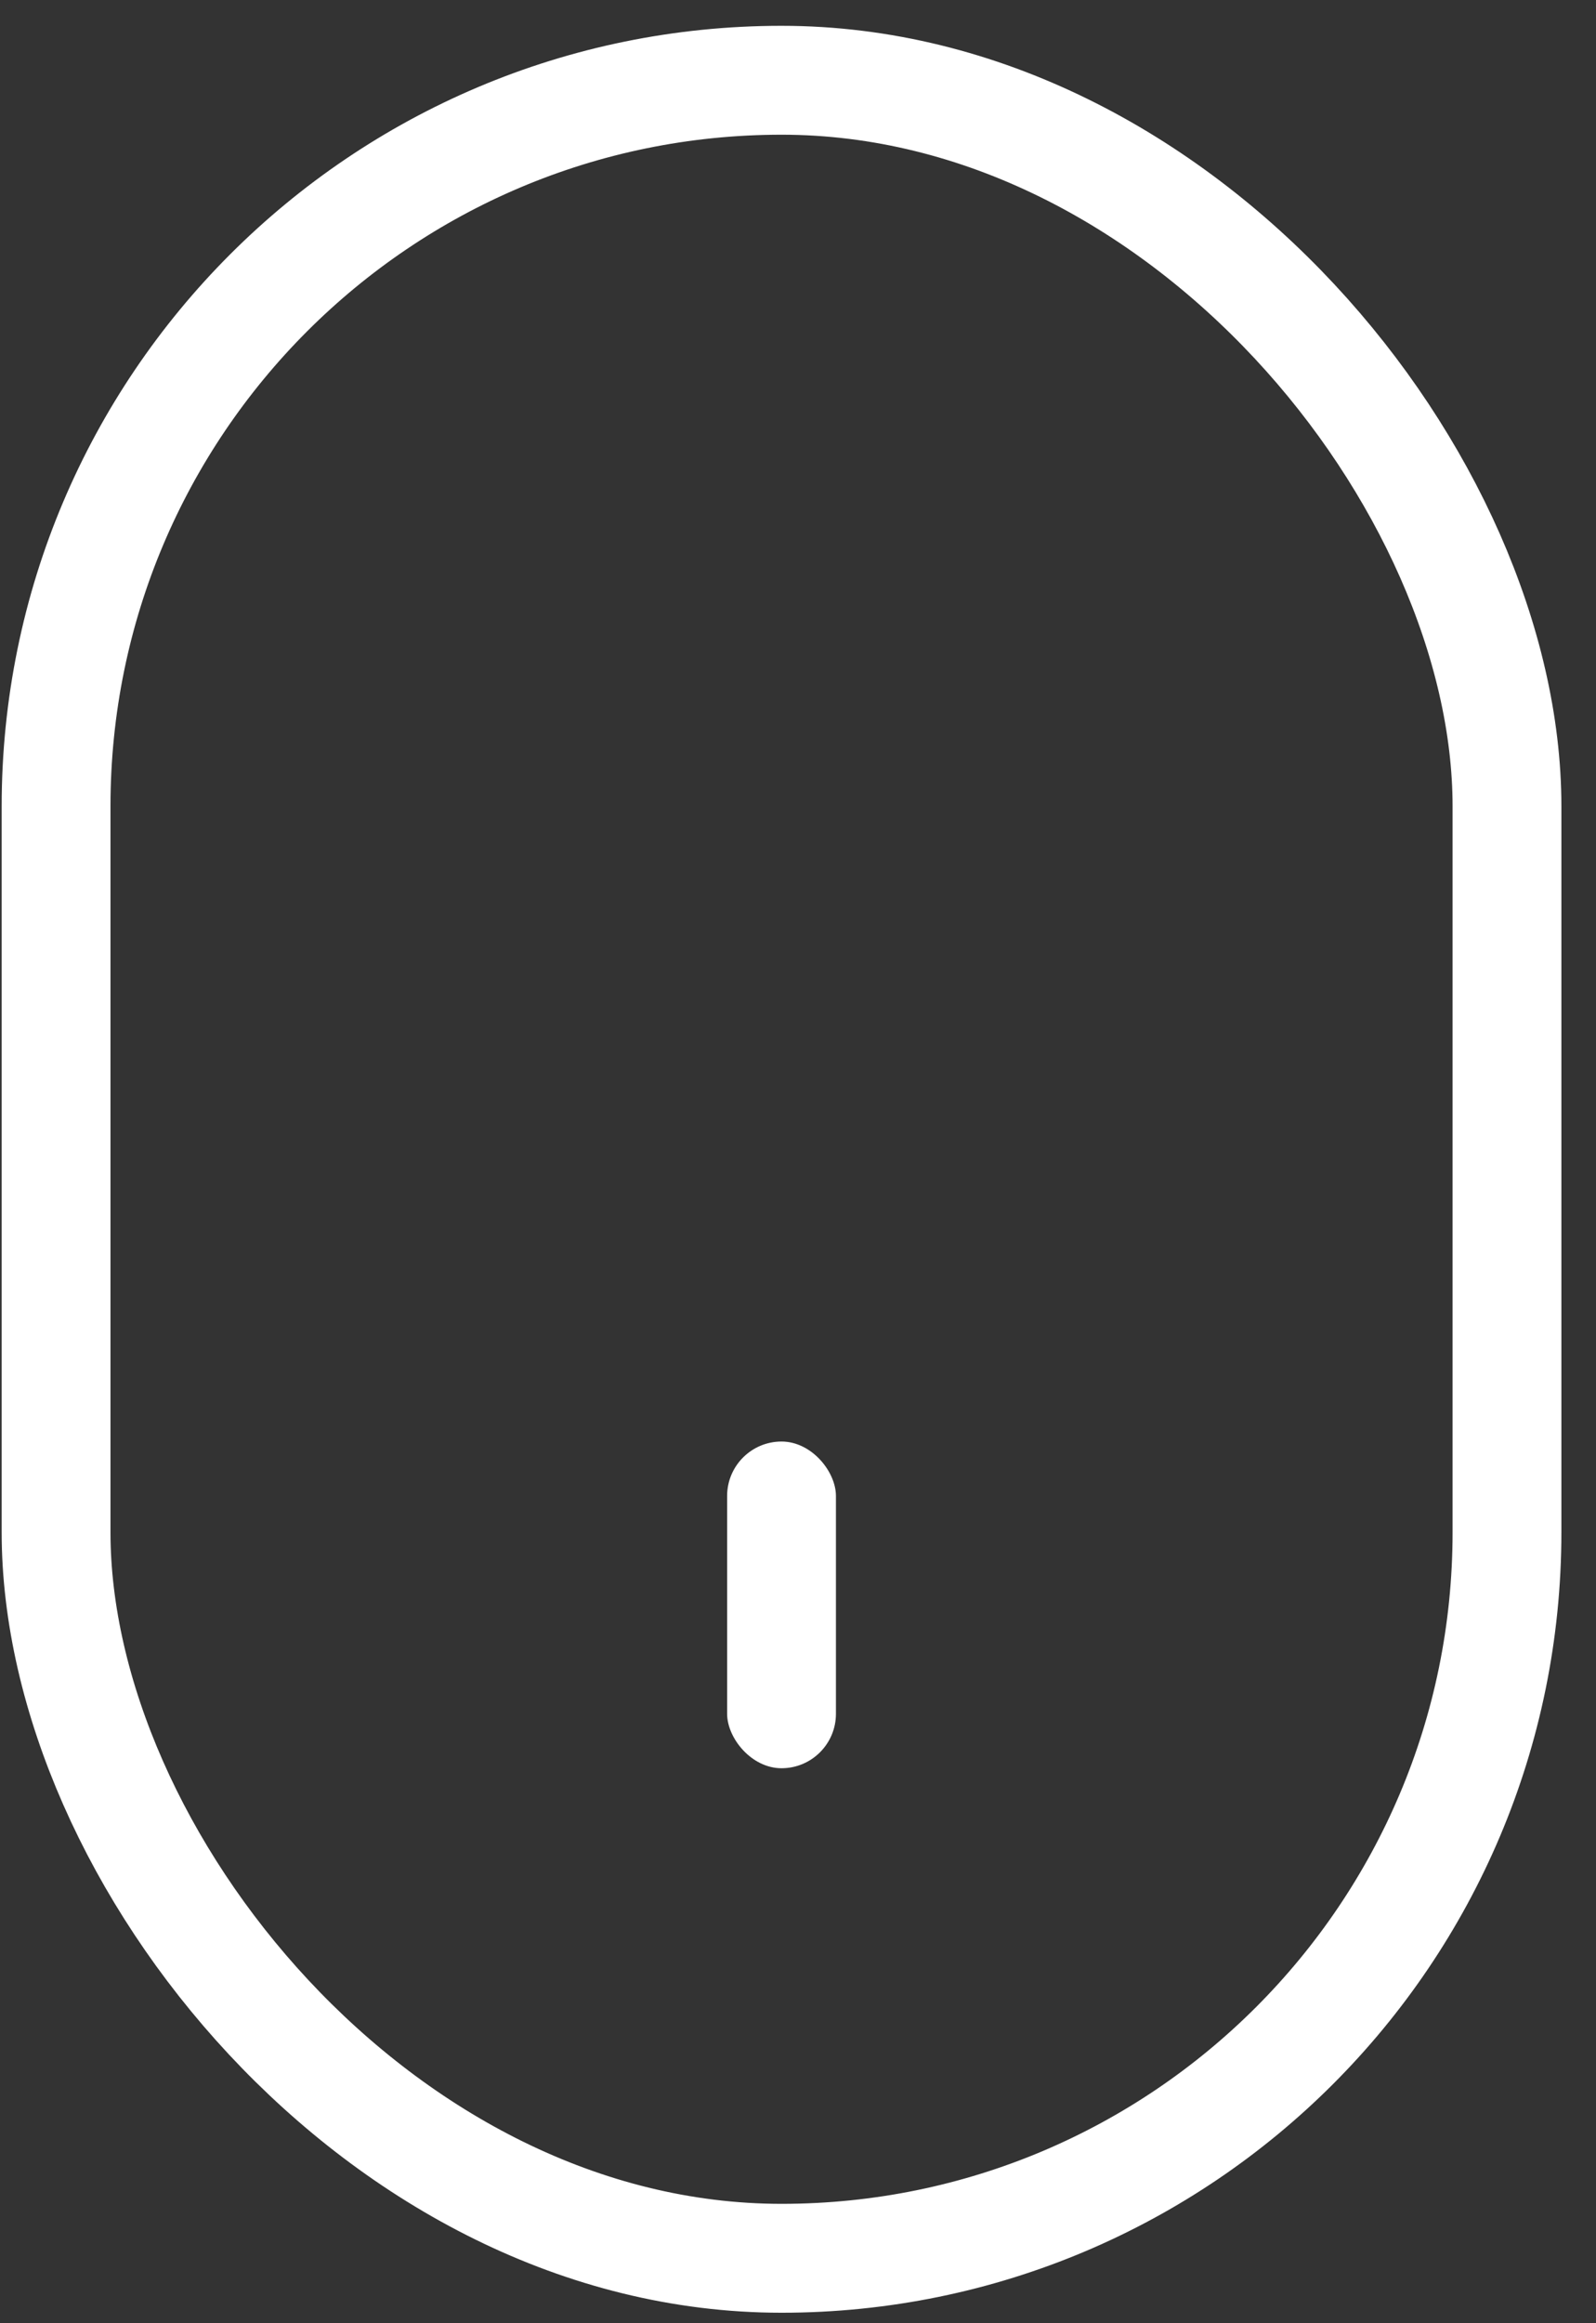 <svg width="44" height="64" viewBox="0 0 44 64" fill="none" xmlns="http://www.w3.org/2000/svg">
<rect x="0" y="0" width="44" height="64" fill="#333333" stroke="none"/>
<rect x="1.546" y="2.211" width="40" height="60" rx="20" stroke="white" stroke-width="3"/>
<rect x="20.046" y="39.711" width="3" height="9" rx="1.5" fill="white"/>
</svg>
